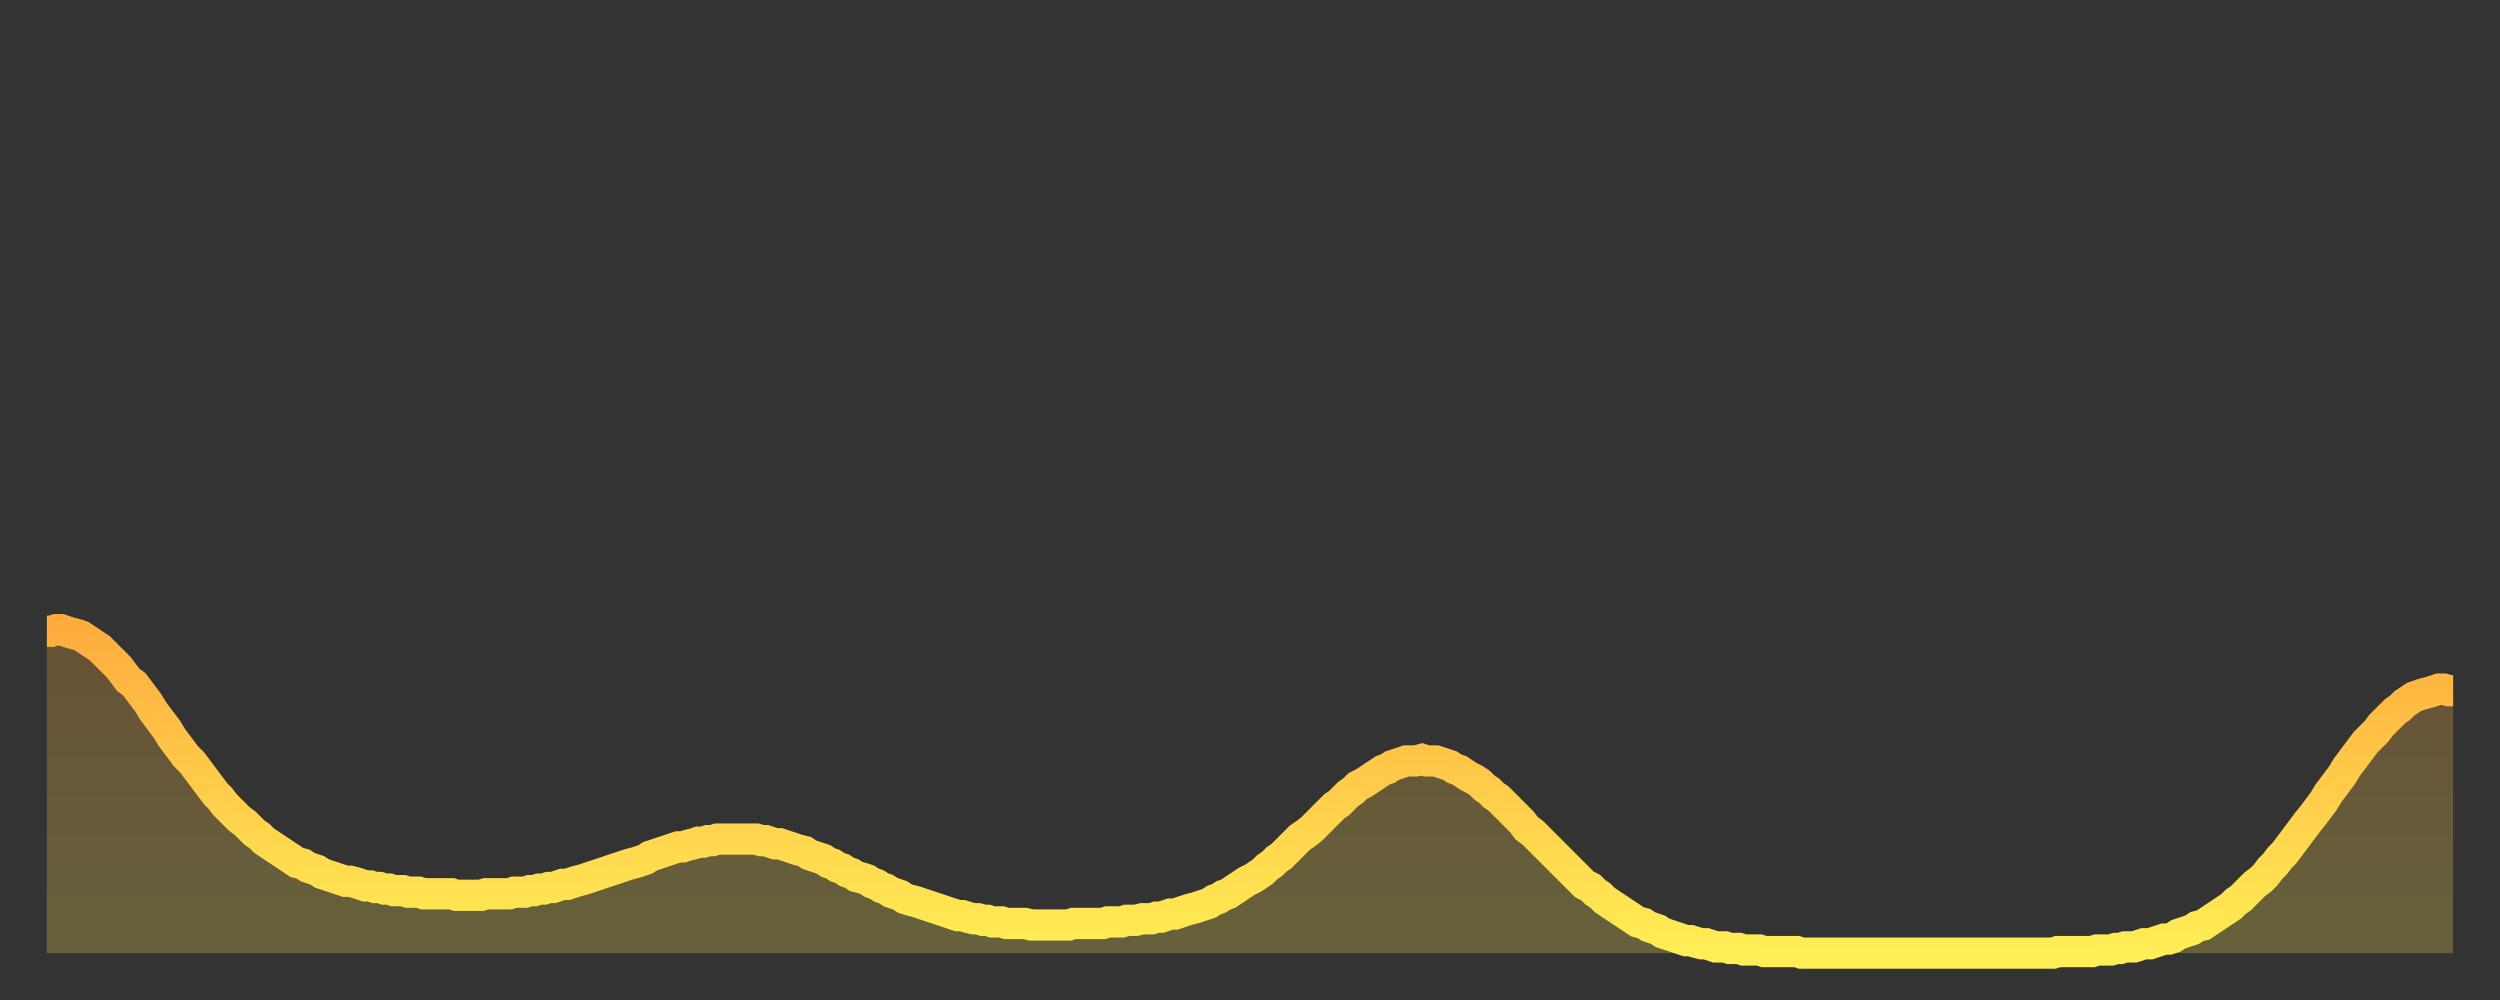 <?xml version="1.0" encoding="utf-8" ?>
<svg baseProfile="full" height="64" version="1.1" width="160" xmlns="http://www.w3.org/2000/svg" xmlns:ev="http://www.w3.org/2001/xml-events" xmlns:xlink="http://www.w3.org/1999/xlink"><rect width="100%" height="100%" fill="#333333" stroke="none"/><defs><linearGradient id="id1618608" x1="0" x2="0" y1="0" y2="1"><stop offset="0%" stop-color="#ffac3f" /><stop offset="50%" stop-color="#ffcd4a" /><stop offset="100%" stop-color="#ffee55" /></linearGradient></defs><g transform="translate(3,3)"><g><path d="M 0.0 37.4 0.3 37.4 0.6 37.3 0.9 37.3 1.2 37.4 1.5 37.5 1.9 37.6 2.2 37.7 2.5 37.9 2.8 38.1 3.1 38.3 3.4 38.5 3.7 38.8 4.0 39.1 4.3 39.4 4.6 39.7 4.9 40.1 5.2 40.5 5.6 40.8 5.9 41.2 6.2 41.6 6.5 42.0 6.8 42.5 7.1 42.9 7.4 43.3 7.7 43.7 8.0 44.2 8.3 44.6 8.6 45.0 8.9 45.4 9.3 45.8 9.6 46.2 9.9 46.6 10.2 47.0 10.5 47.4 10.8 47.8 11.1 48.1 11.4 48.5 11.7 48.8 12.0 49.1 12.3 49.4 12.7 49.7 13.0 50.0 13.3 50.3 13.6 50.5 13.9 50.8 14.2 51.0 14.5 51.2 14.8 51.4 15.1 51.6 15.4 51.8 15.7 52.0 16.0 52.2 16.4 52.3 16.7 52.5 17.0 52.6 17.3 52.7 17.6 52.9 17.9 53.0 18.2 53.1 18.5 53.2 18.8 53.3 19.1 53.4 19.4 53.4 19.8 53.5 20.1 53.6 20.4 53.7 20.7 53.7 21.0 53.8 21.3 53.8 21.6 53.9 21.9 53.9 22.2 54.0 22.5 54.0 22.8 54.0 23.1 54.1 23.5 54.1 23.8 54.1 24.1 54.2 24.4 54.2 24.7 54.2 25.0 54.2 25.3 54.2 25.6 54.2 25.9 54.2 26.2 54.3 26.5 54.3 26.8 54.3 27.2 54.3 27.5 54.3 27.8 54.3 28.1 54.2 28.4 54.2 28.7 54.2 29.0 54.2 29.3 54.2 29.6 54.2 29.9 54.1 30.2 54.1 30.6 54.1 30.9 54.0 31.2 54.0 31.5 53.9 31.8 53.9 32.1 53.8 32.4 53.8 32.7 53.7 33.0 53.6 33.3 53.6 33.6 53.5 33.9 53.4 34.3 53.3 34.6 53.2 34.9 53.1 35.2 53.0 35.5 52.9 35.8 52.8 36.1 52.7 36.4 52.6 36.7 52.5 37.0 52.4 37.3 52.3 37.7 52.2 38.0 52.1 38.3 52.0 38.6 51.8 38.9 51.7 39.2 51.6 39.5 51.5 39.8 51.4 40.1 51.3 40.4 51.2 40.7 51.2 41.0 51.1 41.4 51.0 41.7 50.9 42.0 50.9 42.3 50.8 42.6 50.8 42.9 50.7 43.2 50.7 43.5 50.7 43.8 50.7 44.1 50.7 44.4 50.7 44.7 50.7 45.1 50.7 45.4 50.7 45.7 50.8 46.0 50.8 46.3 50.9 46.6 51.0 46.9 51.0 47.2 51.1 47.5 51.2 47.8 51.3 48.1 51.4 48.5 51.5 48.8 51.7 49.1 51.8 49.4 51.9 49.7 52.0 50.0 52.2 50.3 52.3 50.6 52.5 50.9 52.6 51.2 52.8 51.5 52.9 51.8 53.1 52.2 53.2 52.5 53.3 52.8 53.5 53.1 53.6 53.4 53.8 53.7 53.9 54.0 54.1 54.3 54.2 54.6 54.3 54.9 54.5 55.2 54.6 55.6 54.7 55.9 54.8 56.2 54.9 56.5 55.0 56.8 55.1 57.1 55.2 57.4 55.3 57.7 55.4 58.0 55.5 58.3 55.6 58.6 55.6 58.9 55.7 59.3 55.8 59.6 55.8 59.9 55.9 60.2 55.9 60.5 56.0 60.8 56.0 61.1 56.0 61.4 56.1 61.7 56.1 62.0 56.1 62.3 56.1 62.6 56.1 63.0 56.2 63.3 56.2 63.6 56.2 63.9 56.2 64.2 56.2 64.5 56.2 64.8 56.2 65.1 56.2 65.4 56.2 65.7 56.1 66.0 56.1 66.4 56.1 66.7 56.1 67.0 56.1 67.3 56.1 67.6 56.1 67.9 56.0 68.2 56.0 68.5 56.0 68.8 56.0 69.1 55.9 69.4 55.9 69.7 55.9 70.1 55.8 70.4 55.8 70.7 55.8 71.0 55.7 71.3 55.7 71.6 55.6 71.9 55.5 72.2 55.5 72.5 55.4 72.8 55.3 73.1 55.2 73.5 55.1 73.8 55.0 74.1 54.9 74.4 54.8 74.7 54.6 75.0 54.5 75.3 54.3 75.6 54.2 75.9 54.0 76.2 53.8 76.5 53.6 76.8 53.4 77.2 53.2 77.5 53.0 77.8 52.8 78.1 52.5 78.4 52.3 78.7 52.0 79.0 51.8 79.3 51.5 79.6 51.2 79.9 50.9 80.2 50.6 80.5 50.4 80.9 50.1 81.2 49.8 81.5 49.5 81.8 49.2 82.1 48.9 82.4 48.6 82.7 48.4 83.0 48.1 83.3 47.8 83.6 47.6 83.9 47.3 84.3 47.1 84.6 46.9 84.9 46.7 85.2 46.5 85.5 46.3 85.8 46.2 86.1 46.0 86.4 45.9 86.7 45.8 87.0 45.7 87.3 45.7 87.6 45.7 88.0 45.6 88.3 45.7 88.6 45.7 88.9 45.7 89.2 45.8 89.5 45.9 89.8 46.0 90.1 46.2 90.4 46.3 90.7 46.5 91.0 46.7 91.4 46.9 91.7 47.1 92.0 47.4 92.3 47.6 92.6 47.9 92.9 48.1 93.2 48.4 93.5 48.7 93.8 49.0 94.1 49.3 94.4 49.6 94.7 50.0 95.1 50.3 95.4 50.6 95.7 50.9 96.0 51.2 96.3 51.5 96.6 51.8 96.9 52.1 97.2 52.4 97.5 52.7 97.8 53.0 98.1 53.3 98.4 53.6 98.8 53.8 99.1 54.1 99.4 54.3 99.7 54.6 100.0 54.8 100.3 55.0 100.6 55.2 100.9 55.4 101.2 55.6 101.5 55.8 101.8 56.0 102.2 56.1 102.5 56.3 102.8 56.4 103.1 56.5 103.4 56.7 103.7 56.8 104.0 56.9 104.3 57.0 104.6 57.1 104.9 57.2 105.2 57.2 105.5 57.3 105.9 57.4 106.2 57.4 106.5 57.5 106.8 57.6 107.1 57.6 107.4 57.6 107.7 57.7 108.0 57.7 108.3 57.7 108.6 57.8 108.9 57.8 109.3 57.8 109.6 57.8 109.9 57.9 110.2 57.9 110.5 57.9 110.8 57.9 111.1 57.9 111.4 57.9 111.7 57.9 112.0 57.9 112.3 58.0 112.6 58.0 113.0 58.0 113.3 58.0 113.6 58.0 113.9 58.0 114.2 58.0 114.5 58.0 114.8 58.0 115.1 58.0 115.4 58.0 115.7 58.0 116.0 58.0 116.3 58.0 116.7 58.0 117.0 58.0 117.3 58.0 117.6 58.0 117.9 58.0 118.2 58.0 118.5 58.0 118.8 58.0 119.1 58.0 119.4 58.0 119.7 58.0 120.1 58.0 120.4 58.0 120.7 58.0 121.0 58.0 121.3 58.0 121.6 58.0 121.9 58.0 122.2 58.0 122.5 58.0 122.8 58.0 123.1 58.0 123.4 58.0 123.8 58.0 124.1 58.0 124.4 58.0 124.7 58.0 125.0 58.0 125.3 58.0 125.6 58.0 125.9 58.0 126.2 58.0 126.5 58.0 126.8 58.0 127.2 58.0 127.5 58.0 127.8 58.0 128.1 58.0 128.4 58.0 128.7 57.9 129.0 57.9 129.3 57.9 129.6 57.9 129.9 57.9 130.2 57.9 130.5 57.9 130.9 57.9 131.2 57.8 131.5 57.8 131.8 57.8 132.1 57.8 132.4 57.7 132.7 57.7 133.0 57.6 133.3 57.6 133.6 57.6 133.9 57.5 134.2 57.4 134.6 57.4 134.9 57.3 135.2 57.2 135.5 57.1 135.8 57.1 136.1 57.0 136.4 56.8 136.7 56.7 137.0 56.6 137.3 56.5 137.6 56.3 138.0 56.2 138.3 56.0 138.6 55.8 138.9 55.6 139.2 55.4 139.5 55.2 139.8 55.0 140.1 54.7 140.4 54.5 140.7 54.2 141.0 53.9 141.3 53.6 141.7 53.3 142.0 53.0 142.3 52.6 142.6 52.3 142.9 51.9 143.2 51.6 143.5 51.2 143.8 50.8 144.1 50.4 144.4 50.0 144.7 49.6 145.1 49.1 145.4 48.7 145.7 48.3 146.0 47.8 146.3 47.4 146.6 47.0 146.9 46.6 147.2 46.1 147.5 45.7 147.8 45.3 148.1 44.9 148.4 44.5 148.8 44.1 149.1 43.8 149.4 43.4 149.7 43.1 150.0 42.8 150.3 42.5 150.6 42.3 150.9 42.0 151.2 41.8 151.5 41.6 151.8 41.5 152.1 41.4 152.5 41.3 152.8 41.2 153.1 41.1 153.4 41.1 153.7 41.2 154.0 41.2" fill="none" id="graph-curve" opacity="1" stroke="url(#id1618608)" stroke-width="2" /><path d="M 0 58 L 0.0 37.4 0.3 37.4 0.6 37.3 0.9 37.3 1.2 37.4 1.5 37.5 1.9 37.6 2.2 37.7 2.5 37.9 2.8 38.1 3.1 38.3 3.4 38.5 3.7 38.8 4.0 39.1 4.3 39.4 4.6 39.7 4.9 40.1 5.2 40.5 5.6 40.8 5.9 41.2 6.2 41.6 6.5 42.0 6.8 42.5 7.1 42.9 7.4 43.3 7.7 43.7 8.0 44.2 8.3 44.6 8.6 45.0 8.9 45.4 9.3 45.8 9.6 46.2 9.9 46.6 10.2 47.0 10.5 47.4 10.8 47.8 11.1 48.1 11.4 48.5 11.7 48.8 12.0 49.1 12.3 49.4 12.7 49.7 13.0 50.0 13.3 50.3 13.6 50.5 13.9 50.8 14.2 51.0 14.5 51.2 14.8 51.4 15.1 51.6 15.4 51.8 15.7 52.0 16.0 52.2 16.4 52.3 16.7 52.5 17.0 52.6 17.3 52.7 17.6 52.9 17.9 53.0 18.2 53.1 18.5 53.2 18.8 53.3 19.1 53.4 19.4 53.4 19.8 53.5 20.1 53.6 20.4 53.7 20.7 53.7 21.0 53.8 21.3 53.8 21.6 53.9 21.9 53.9 22.2 54.0 22.5 54.0 22.8 54.0 23.1 54.1 23.5 54.1 23.8 54.1 24.1 54.2 24.4 54.2 24.7 54.2 25.0 54.2 25.3 54.2 25.6 54.2 25.9 54.2 26.2 54.3 26.5 54.3 26.8 54.3 27.2 54.3 27.5 54.3 27.8 54.3 28.1 54.2 28.4 54.2 28.7 54.2 29.0 54.2 29.3 54.2 29.6 54.2 29.9 54.1 30.2 54.1 30.6 54.1 30.9 54.0 31.2 54.0 31.5 53.9 31.8 53.9 32.1 53.8 32.4 53.8 32.7 53.7 33.0 53.6 33.3 53.6 33.6 53.5 33.9 53.4 34.3 53.3 34.6 53.2 34.9 53.1 35.2 53.0 35.5 52.9 35.8 52.8 36.1 52.7 36.4 52.6 36.7 52.5 37.0 52.4 37.3 52.3 37.7 52.2 38.0 52.1 38.3 52.0 38.6 51.8 38.9 51.7 39.2 51.6 39.5 51.5 39.8 51.4 40.1 51.3 40.4 51.2 40.7 51.2 41.0 51.1 41.4 51.0 41.7 50.9 42.0 50.9 42.3 50.8 42.6 50.8 42.9 50.7 43.2 50.7 43.5 50.7 43.8 50.7 44.1 50.7 44.4 50.7 44.7 50.7 45.1 50.7 45.4 50.7 45.7 50.8 46.0 50.8 46.3 50.9 46.6 51.0 46.9 51.0 47.2 51.1 47.5 51.2 47.8 51.3 48.1 51.4 48.5 51.5 48.8 51.7 49.1 51.8 49.4 51.9 49.7 52.0 50.0 52.2 50.3 52.3 50.6 52.5 50.9 52.6 51.2 52.8 51.5 52.9 51.8 53.1 52.2 53.2 52.5 53.3 52.8 53.5 53.1 53.6 53.4 53.8 53.7 53.9 54.0 54.1 54.3 54.2 54.6 54.3 54.9 54.5 55.2 54.6 55.6 54.7 55.9 54.8 56.2 54.9 56.5 55.0 56.8 55.1 57.1 55.2 57.4 55.3 57.7 55.4 58.0 55.5 58.3 55.6 58.6 55.6 58.9 55.7 59.3 55.8 59.6 55.8 59.9 55.9 60.2 55.9 60.5 56.0 60.8 56.0 61.1 56.0 61.4 56.1 61.7 56.1 62.0 56.1 62.3 56.1 62.6 56.1 63.0 56.2 63.3 56.2 63.6 56.2 63.9 56.2 64.2 56.2 64.5 56.2 64.8 56.2 65.1 56.2 65.4 56.2 65.7 56.1 66.0 56.1 66.4 56.1 66.7 56.1 67.0 56.1 67.3 56.1 67.6 56.1 67.9 56.0 68.2 56.0 68.5 56.0 68.8 56.0 69.1 55.9 69.4 55.9 69.7 55.9 70.1 55.8 70.4 55.8 70.7 55.8 71.0 55.7 71.3 55.7 71.6 55.6 71.9 55.5 72.2 55.5 72.5 55.4 72.8 55.3 73.1 55.2 73.5 55.1 73.8 55.0 74.1 54.9 74.4 54.8 74.7 54.6 75.0 54.5 75.3 54.3 75.6 54.2 75.9 54.0 76.2 53.8 76.5 53.6 76.8 53.4 77.2 53.2 77.5 53.0 77.8 52.8 78.1 52.5 78.4 52.3 78.7 52.0 79.0 51.8 79.3 51.5 79.6 51.2 79.9 50.9 80.2 50.6 80.5 50.4 80.9 50.1 81.2 49.8 81.5 49.5 81.8 49.2 82.1 48.9 82.4 48.6 82.7 48.4 83.0 48.1 83.3 47.8 83.6 47.6 83.9 47.3 84.3 47.1 84.6 46.9 84.9 46.7 85.2 46.5 85.5 46.3 85.8 46.2 86.1 46.0 86.4 45.9 86.7 45.8 87.0 45.7 87.3 45.7 87.6 45.7 88.0 45.6 88.3 45.7 88.6 45.7 88.9 45.7 89.2 45.8 89.5 45.9 89.8 46.0 90.1 46.2 90.4 46.3 90.7 46.5 91.0 46.7 91.4 46.9 91.7 47.1 92.0 47.4 92.3 47.6 92.6 47.9 92.9 48.1 93.2 48.4 93.5 48.7 93.8 49.0 94.1 49.3 94.4 49.6 94.7 50.0 95.1 50.3 95.4 50.6 95.7 50.9 96.0 51.2 96.3 51.5 96.6 51.8 96.9 52.1 97.2 52.4 97.5 52.7 97.8 53.0 98.1 53.3 98.4 53.6 98.8 53.8 99.1 54.1 99.4 54.3 99.7 54.6 100.0 54.8 100.3 55.0 100.6 55.2 100.9 55.4 101.2 55.6 101.5 55.8 101.8 56.0 102.2 56.1 102.5 56.3 102.8 56.4 103.1 56.5 103.4 56.7 103.7 56.8 104.0 56.9 104.3 57.0 104.6 57.1 104.9 57.2 105.2 57.2 105.5 57.3 105.9 57.4 106.2 57.4 106.5 57.5 106.8 57.6 107.1 57.6 107.4 57.6 107.7 57.7 108.0 57.7 108.3 57.7 108.6 57.8 108.9 57.8 109.3 57.8 109.6 57.8 109.9 57.9 110.2 57.9 110.5 57.9 110.8 57.9 111.1 57.9 111.4 57.9 111.7 57.9 112.0 57.9 112.3 58.0 112.6 58.0 113.0 58.0 113.3 58.0 113.6 58.0 113.9 58.0 114.2 58.0 114.5 58.0 114.8 58.0 115.1 58.0 115.4 58.0 115.7 58.0 116.0 58.0 116.3 58.0 116.7 58.0 117.0 58.0 117.3 58.0 117.6 58.0 117.9 58.0 118.2 58.0 118.5 58.0 118.8 58.0 119.1 58.0 119.4 58.0 119.7 58.0 120.1 58.0 120.4 58.0 120.7 58.0 121.0 58.0 121.3 58.0 121.6 58.0 121.9 58.0 122.2 58.0 122.5 58.0 122.8 58.0 123.1 58.0 123.4 58.0 123.8 58.0 124.1 58.0 124.4 58.0 124.7 58.0 125.0 58.0 125.3 58.0 125.6 58.0 125.9 58.0 126.2 58.0 126.5 58.0 126.8 58.0 127.2 58.0 127.5 58.0 127.8 58.0 128.1 58.0 128.4 58.0 128.7 57.9 129.0 57.9 129.3 57.9 129.6 57.9 129.9 57.9 130.2 57.9 130.5 57.9 130.9 57.9 131.2 57.8 131.5 57.8 131.8 57.8 132.1 57.8 132.4 57.7 132.7 57.7 133.0 57.6 133.3 57.6 133.6 57.6 133.9 57.5 134.2 57.4 134.6 57.4 134.9 57.3 135.2 57.2 135.5 57.1 135.8 57.1 136.1 57.0 136.4 56.8 136.7 56.7 137.0 56.6 137.3 56.5 137.6 56.3 138.0 56.2 138.3 56.0 138.6 55.8 138.9 55.6 139.2 55.4 139.5 55.2 139.8 55.0 140.1 54.7 140.4 54.5 140.7 54.2 141.0 53.9 141.3 53.6 141.7 53.3 142.0 53.0 142.3 52.6 142.6 52.3 142.9 51.9 143.2 51.6 143.5 51.2 143.8 50.8 144.1 50.4 144.4 50.0 144.7 49.6 145.1 49.1 145.4 48.7 145.7 48.3 146.0 47.8 146.3 47.4 146.6 47.0 146.9 46.6 147.2 46.1 147.5 45.7 147.8 45.3 148.1 44.9 148.4 44.5 148.8 44.1 149.1 43.8 149.4 43.4 149.7 43.1 150.0 42.8 150.3 42.5 150.6 42.3 150.9 42.0 151.2 41.8 151.5 41.6 151.8 41.5 152.1 41.4 152.5 41.3 152.8 41.2 153.1 41.1 153.4 41.1 153.7 41.2 154.0 41.2 154 58" fill="url(#id1618608)" fill-opacity=".25" id="graph-shadow" /></g></g></svg>
